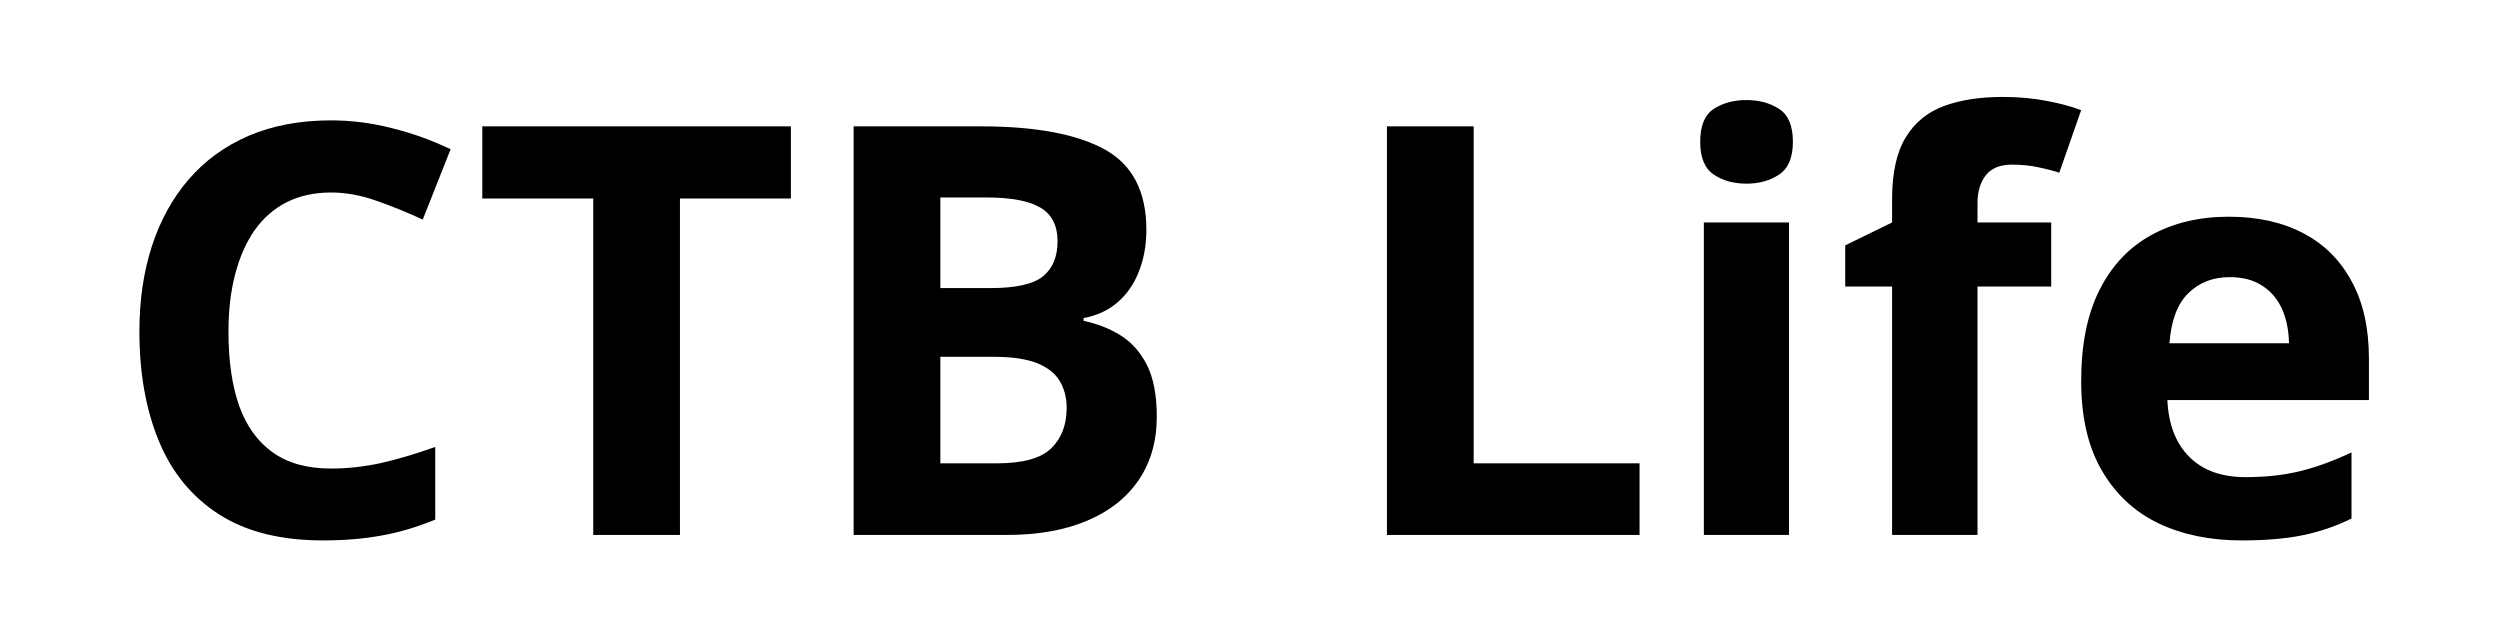 <svg xmlns="http://www.w3.org/2000/svg" xmlns:xlink="http://www.w3.org/1999/xlink" width="200" zoomAndPan="magnify" viewBox="0 0 150 37.5" height="50" preserveAspectRatio="xMidYMid meet" version="1.2"><defs/><g id="cb8dadf906"><g style="fill:#000000;fill-opacity:1;"><g transform="translate(6.364, 32.097)"><path style="stroke:none" d="M 13.5 -20.547 C 12.5 -20.547 11.613 -20.352 10.844 -19.969 C 10.082 -19.582 9.441 -19.023 8.922 -18.297 C 8.41 -17.566 8.02 -16.688 7.75 -15.656 C 7.477 -14.633 7.344 -13.477 7.344 -12.188 C 7.344 -10.457 7.555 -8.977 7.984 -7.75 C 8.422 -6.531 9.094 -5.598 10 -4.953 C 10.906 -4.305 12.07 -3.984 13.5 -3.984 C 14.488 -3.984 15.484 -4.094 16.484 -4.312 C 17.492 -4.539 18.582 -4.863 19.75 -5.281 L 19.75 -0.922 C 18.664 -0.473 17.598 -0.156 16.547 0.031 C 15.492 0.227 14.316 0.328 13.016 0.328 C 10.484 0.328 8.406 -0.191 6.781 -1.234 C 5.156 -2.273 3.953 -3.738 3.172 -5.625 C 2.391 -7.508 2 -9.707 2 -12.219 C 2 -14.082 2.25 -15.785 2.75 -17.328 C 3.25 -18.867 3.984 -20.203 4.953 -21.328 C 5.93 -22.461 7.133 -23.336 8.562 -23.953 C 10 -24.566 11.645 -24.875 13.5 -24.875 C 14.719 -24.875 15.938 -24.719 17.156 -24.406 C 18.383 -24.102 19.555 -23.68 20.672 -23.141 L 19 -18.922 C 18.082 -19.348 17.16 -19.723 16.234 -20.047 C 15.305 -20.379 14.395 -20.547 13.5 -20.547 Z M 13.5 -20.547 "/></g></g><g style="fill:#000000;fill-opacity:1;"><g transform="translate(28.25, 32.097)"><path style="stroke:none" d="M 12.547 0 L 7.344 0 L 7.344 -20.188 L 0.688 -20.188 L 0.688 -24.516 L 19.203 -24.516 L 19.203 -20.188 L 12.547 -20.188 Z M 12.547 0 "/></g></g><g style="fill:#000000;fill-opacity:1;"><g transform="translate(48.141, 32.097)"><path style="stroke:none" d="M 3.078 -24.516 L 10.719 -24.516 C 13.977 -24.516 16.445 -24.055 18.125 -23.141 C 19.801 -22.223 20.641 -20.613 20.641 -18.312 C 20.641 -17.383 20.488 -16.547 20.188 -15.797 C 19.895 -15.047 19.469 -14.43 18.906 -13.953 C 18.352 -13.473 17.676 -13.16 16.875 -13.016 L 16.875 -12.844 C 17.688 -12.676 18.422 -12.391 19.078 -11.984 C 19.742 -11.578 20.273 -10.984 20.672 -10.203 C 21.066 -9.422 21.266 -8.391 21.266 -7.109 C 21.266 -5.617 20.898 -4.344 20.172 -3.281 C 19.441 -2.219 18.406 -1.406 17.062 -0.844 C 15.719 -0.281 14.117 0 12.266 0 L 3.078 0 Z M 8.281 -14.812 L 11.297 -14.812 C 12.805 -14.812 13.852 -15.047 14.438 -15.516 C 15.02 -15.992 15.312 -16.695 15.312 -17.625 C 15.312 -18.562 14.969 -19.234 14.281 -19.641 C 13.594 -20.047 12.504 -20.25 11.016 -20.25 L 8.281 -20.25 Z M 8.281 -10.688 L 8.281 -4.297 L 11.672 -4.297 C 13.234 -4.297 14.32 -4.598 14.938 -5.203 C 15.551 -5.805 15.859 -6.613 15.859 -7.625 C 15.859 -8.227 15.723 -8.758 15.453 -9.219 C 15.191 -9.676 14.742 -10.035 14.109 -10.297 C 13.473 -10.555 12.602 -10.688 11.5 -10.688 Z M 8.281 -10.688 "/></g></g><g style="fill:#000000;fill-opacity:1;"><g transform="translate(71.217, 32.097)"><path style="stroke:none" d=""/></g></g><g style="fill:#000000;fill-opacity:1;"><g transform="translate(80.139, 32.097)"><path style="stroke:none" d="M 3.078 0 L 3.078 -24.516 L 8.281 -24.516 L 8.281 -4.297 L 18.234 -4.297 L 18.234 0 Z M 3.078 0 "/></g></g><g style="fill:#000000;fill-opacity:1;"><g transform="translate(99.543, 32.097)"><path style="stroke:none" d="M 7.797 -18.75 L 7.797 0 L 2.688 0 L 2.688 -18.75 Z M 5.25 -26.094 C 6.008 -26.094 6.66 -25.914 7.203 -25.562 C 7.754 -25.207 8.031 -24.551 8.031 -23.594 C 8.031 -22.645 7.754 -21.988 7.203 -21.625 C 6.66 -21.258 6.008 -21.078 5.25 -21.078 C 4.477 -21.078 3.82 -21.258 3.281 -21.625 C 2.738 -21.988 2.469 -22.645 2.469 -23.594 C 2.469 -24.551 2.738 -25.207 3.281 -25.562 C 3.82 -25.914 4.477 -26.094 5.25 -26.094 Z M 5.25 -26.094 "/></g></g><g style="fill:#000000;fill-opacity:1;"><g transform="translate(110.025, 32.097)"><path style="stroke:none" d="M 13.047 -14.906 L 8.625 -14.906 L 8.625 0 L 3.5 0 L 3.5 -14.906 L 0.688 -14.906 L 0.688 -17.375 L 3.5 -18.75 L 3.5 -20.125 C 3.5 -21.719 3.77 -22.957 4.312 -23.844 C 4.852 -24.738 5.617 -25.367 6.609 -25.734 C 7.598 -26.098 8.77 -26.281 10.125 -26.281 C 11.125 -26.281 12.031 -26.195 12.844 -26.031 C 13.656 -25.875 14.32 -25.691 14.844 -25.484 L 13.531 -21.734 C 13.145 -21.859 12.723 -21.969 12.266 -22.062 C 11.805 -22.164 11.281 -22.219 10.688 -22.219 C 9.969 -22.219 9.441 -22 9.109 -21.562 C 8.785 -21.133 8.625 -20.586 8.625 -19.922 L 8.625 -18.75 L 13.047 -18.75 Z M 13.047 -14.906 "/></g></g><g style="fill:#000000;fill-opacity:1;"><g transform="translate(123.324, 32.097)"><path style="stroke:none" d="M 10.406 -19.094 C 12.145 -19.094 13.641 -18.758 14.891 -18.094 C 16.141 -17.438 17.102 -16.473 17.781 -15.203 C 18.469 -13.941 18.812 -12.398 18.812 -10.578 L 18.812 -8.094 L 6.719 -8.094 C 6.781 -6.656 7.211 -5.523 8.016 -4.703 C 8.828 -3.879 9.957 -3.469 11.406 -3.469 C 12.602 -3.469 13.695 -3.586 14.688 -3.828 C 15.688 -4.078 16.711 -4.453 17.766 -4.953 L 17.766 -0.984 C 16.828 -0.523 15.852 -0.191 14.844 0.016 C 13.832 0.223 12.609 0.328 11.172 0.328 C 9.285 0.328 7.617 -0.016 6.172 -0.703 C 4.734 -1.398 3.602 -2.457 2.781 -3.875 C 1.957 -5.289 1.547 -7.078 1.547 -9.234 C 1.547 -11.43 1.914 -13.258 2.656 -14.719 C 3.395 -16.176 4.43 -17.27 5.766 -18 C 7.098 -18.727 8.645 -19.094 10.406 -19.094 Z M 10.453 -15.469 C 9.453 -15.469 8.625 -15.145 7.969 -14.5 C 7.32 -13.863 6.945 -12.863 6.844 -11.5 L 14.016 -11.5 C 14.004 -12.258 13.867 -12.938 13.609 -13.531 C 13.348 -14.125 12.957 -14.594 12.438 -14.938 C 11.914 -15.289 11.254 -15.469 10.453 -15.469 Z M 10.453 -15.469 "/></g></g></g></svg>